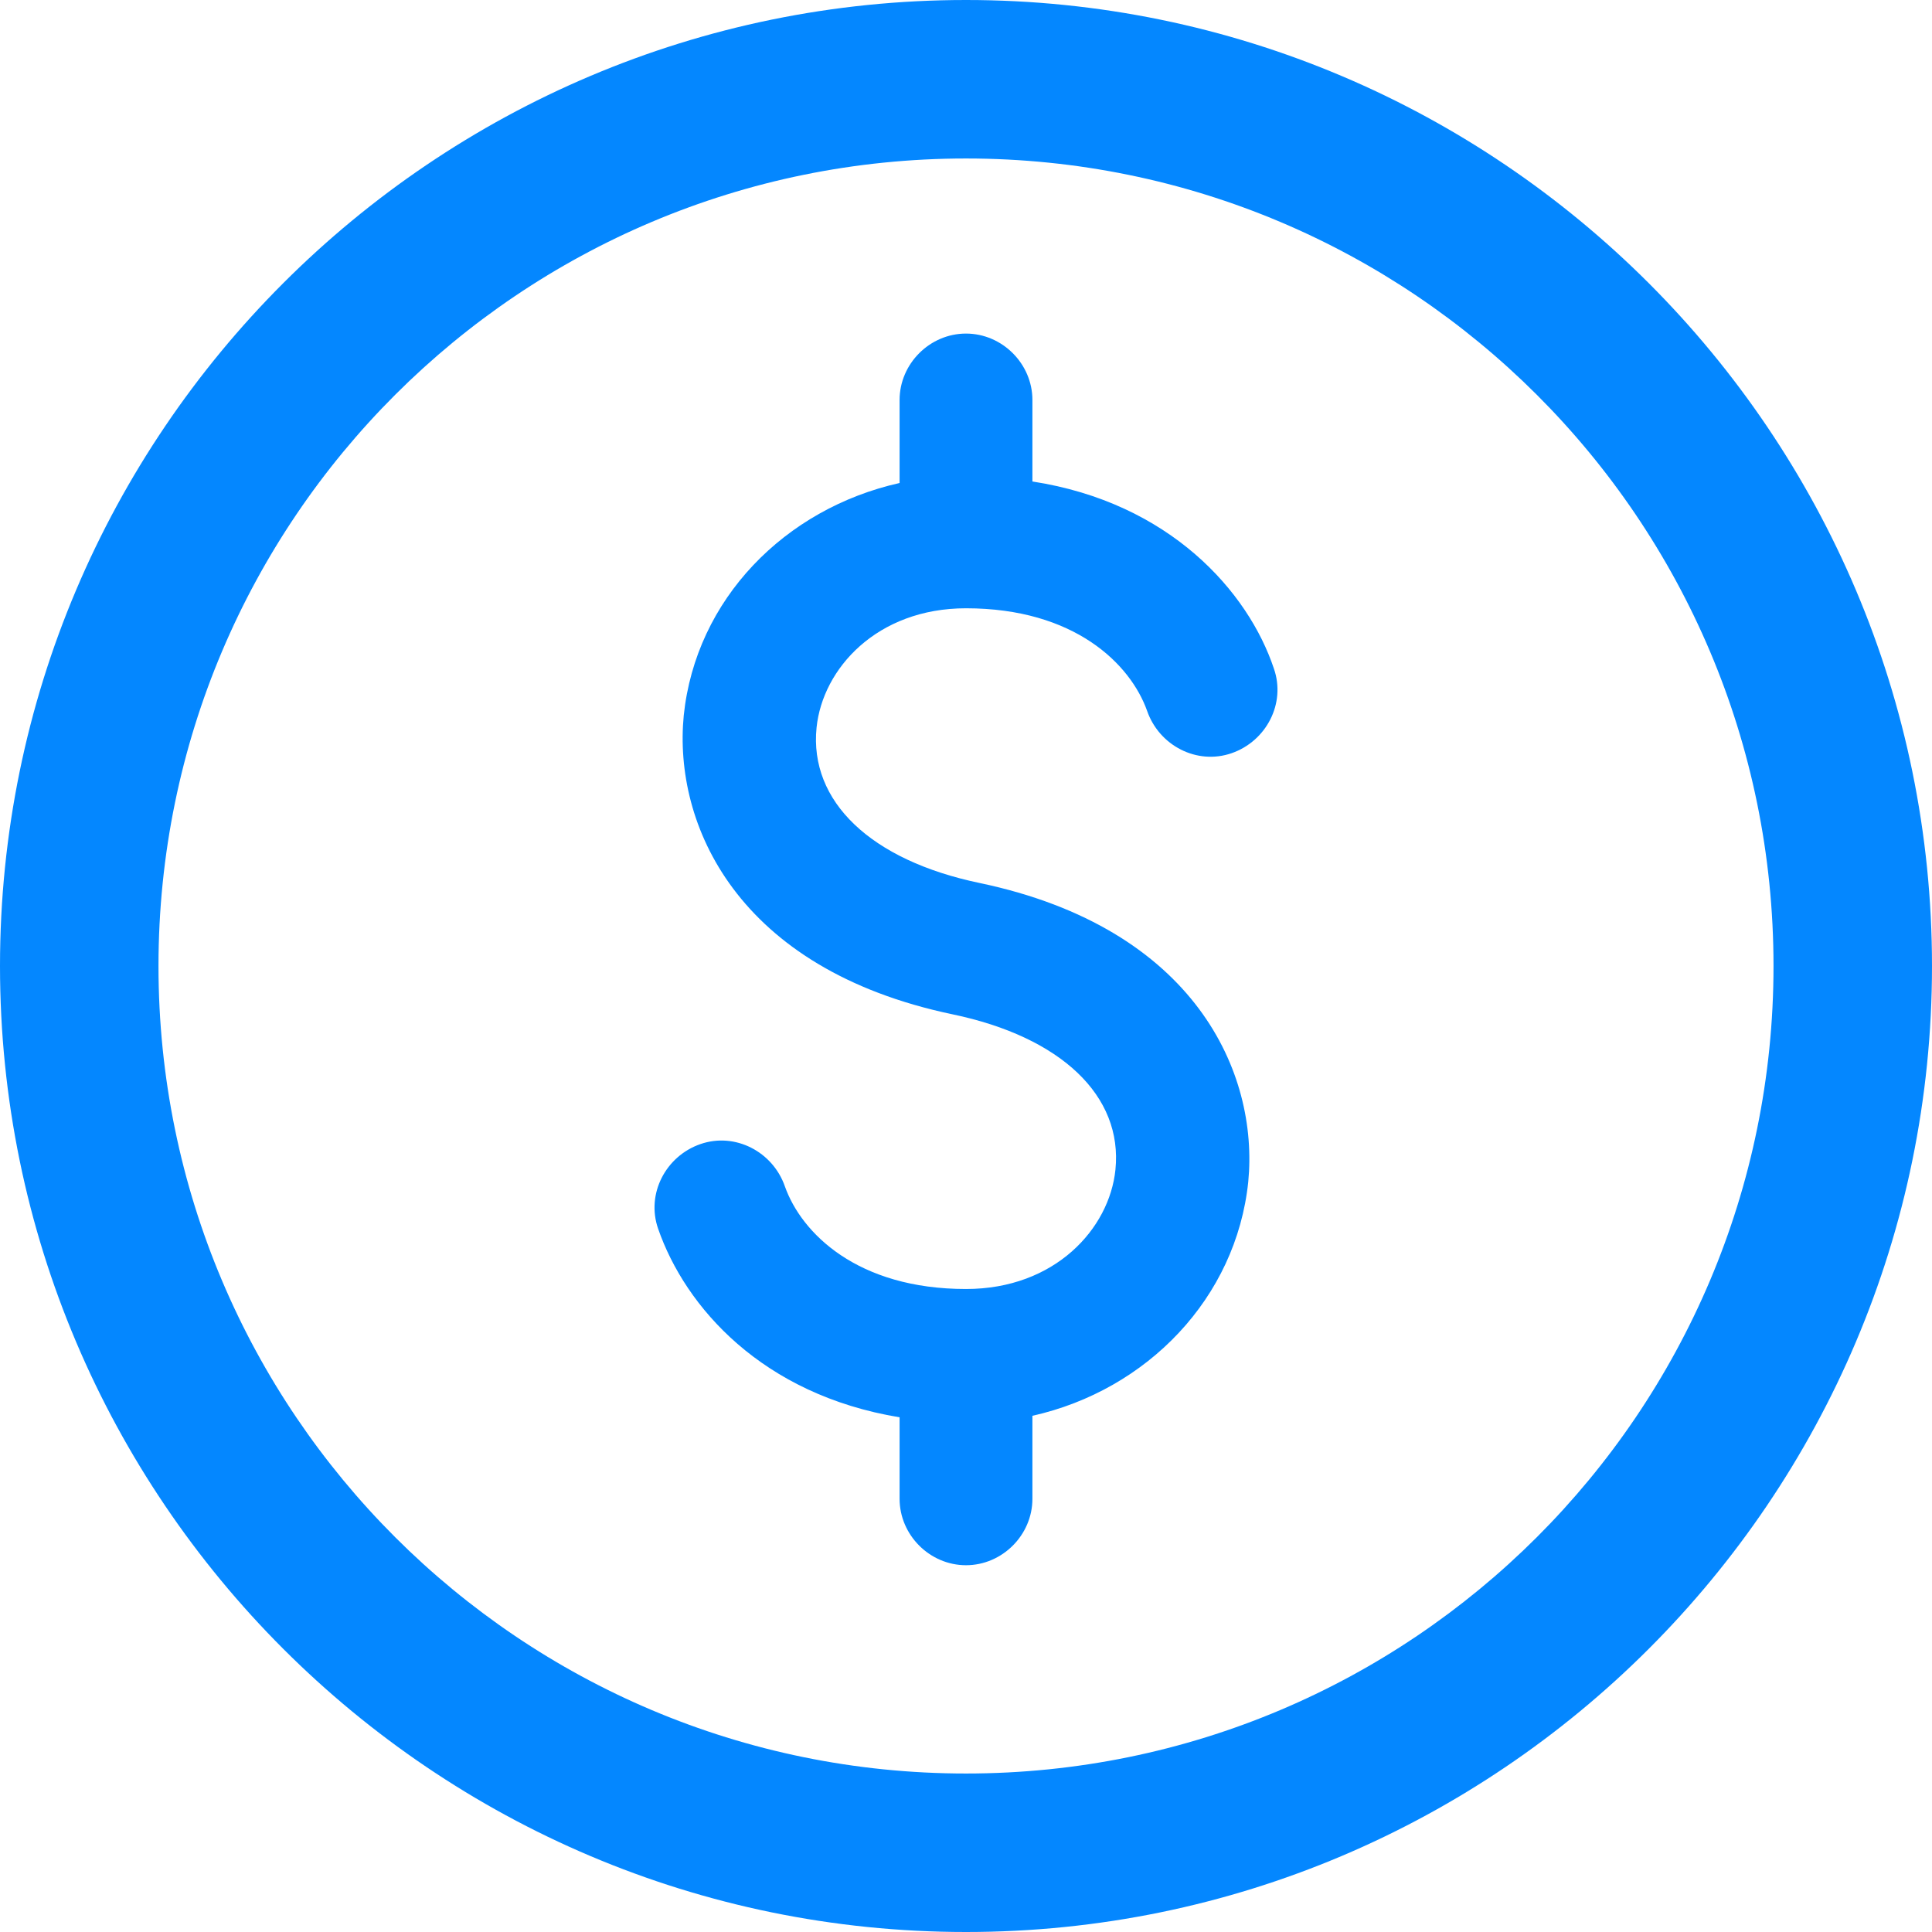 <?xml version="1.0" encoding="utf-8"?>
<!-- Generator: Adobe Illustrator 24.0.0, SVG Export Plug-In . SVG Version: 6.00 Build 0)  -->
<svg version="1.1"
	 id="Capa_1" inkscape:version="1.1.1 (3bf5ae0d25, 2021-09-20)" sodipodi:docname="dollar-coin-svgrepo-com.svg" xmlns:inkscape="http://www.inkscape.org/namespaces/inkscape" xmlns:sodipodi="http://sodipodi.sourceforge.net/DTD/sodipodi-0.dtd" xmlns:svg="http://www.w3.org/2000/svg"
	 xmlns="http://www.w3.org/2000/svg" xmlns:xlink="http://www.w3.org/1999/xlink" x="0px" y="0px" viewBox="0 0 128 128"
	 style="enable-background:new 0 0 128 128;" xml:space="preserve">
<style type="text/css">
	.st0{fill:#0487FF;}
</style>
<sodipodi:namedview  bordercolor="#000000" borderopacity="0.25" id="namedview37" inkscape:current-layer="g4" inkscape:cx="196.96068" inkscape:cy="82.565533" inkscape:pagecheckerboard="0" inkscape:pageopacity="0.0" inkscape:pageshadow="2" inkscape:window-height="1009" inkscape:window-maximized="1" inkscape:window-width="1920" inkscape:window-x="1912" inkscape:window-y="-8" inkscape:zoom="2.0892495" pagecolor="#ffffff" showgrid="false">
	</sodipodi:namedview>
<g id="g4">
	<path id="path2" class="st0" d="M64,0C28.7,0,0,28.7,0,64c0,35.3,28.7,64,64,64c35.3,0,64-28.7,64-64C128,28.7,99.3,0,64,0z
		 M64,117.5c-29.5,0-53.5-23.9-53.5-53.5S34.5,10.5,64,10.5s53.5,23.9,53.5,53.5S93.5,117.5,64,117.5z M84.4,44.3
		c0.8,2.3-0.5,4.8-2.8,5.6c-2.3,0.8-4.8-0.5-5.6-2.8c-1.1-3.1-4.8-6.8-12-6.8c-5.9,0-9.5,4-9.9,7.9c-0.5,4.9,3.6,8.8,10.8,10.3
		c14.3,3,18.5,12.6,17.8,19.8C81.9,86,76,92.1,68.4,93.8v5.5c0,2.4-2,4.4-4.4,4.4c-2.4,0-4.4-2-4.4-4.4v-5.4
		c-9.1-1.5-14.2-7.3-16-12.5c-0.8-2.3,0.5-4.8,2.8-5.6c2.3-0.8,4.8,0.5,5.6,2.8c1.1,3.1,4.8,6.8,12,6.8c5.9,0,9.5-4,9.9-7.9
		c0.5-4.9-3.6-8.8-10.8-10.3c-14.3-3-18.5-12.6-17.8-19.8C46.1,39.7,52,33.7,59.6,32v-5.5c0-2.4,2-4.4,4.4-4.4c2.4,0,4.4,2,4.4,4.4
		v5.4C77.5,33.3,82.7,39.2,84.4,44.3z"/>
</g>
<g id="g6">
</g>
<g id="g8">
</g>
<g id="g10">
</g>
<g id="g12">
</g>
<g id="g14">
</g>
<g id="g16">
</g>
<g id="g18">
</g>
<g id="g20">
</g>
<g id="g22">
</g>
<g id="g24">
</g>
<g id="g26">
</g>
<g id="g28">
</g>
<g id="g30">
</g>
<g id="g32">
</g>
<g id="g34">
</g>
</svg>
